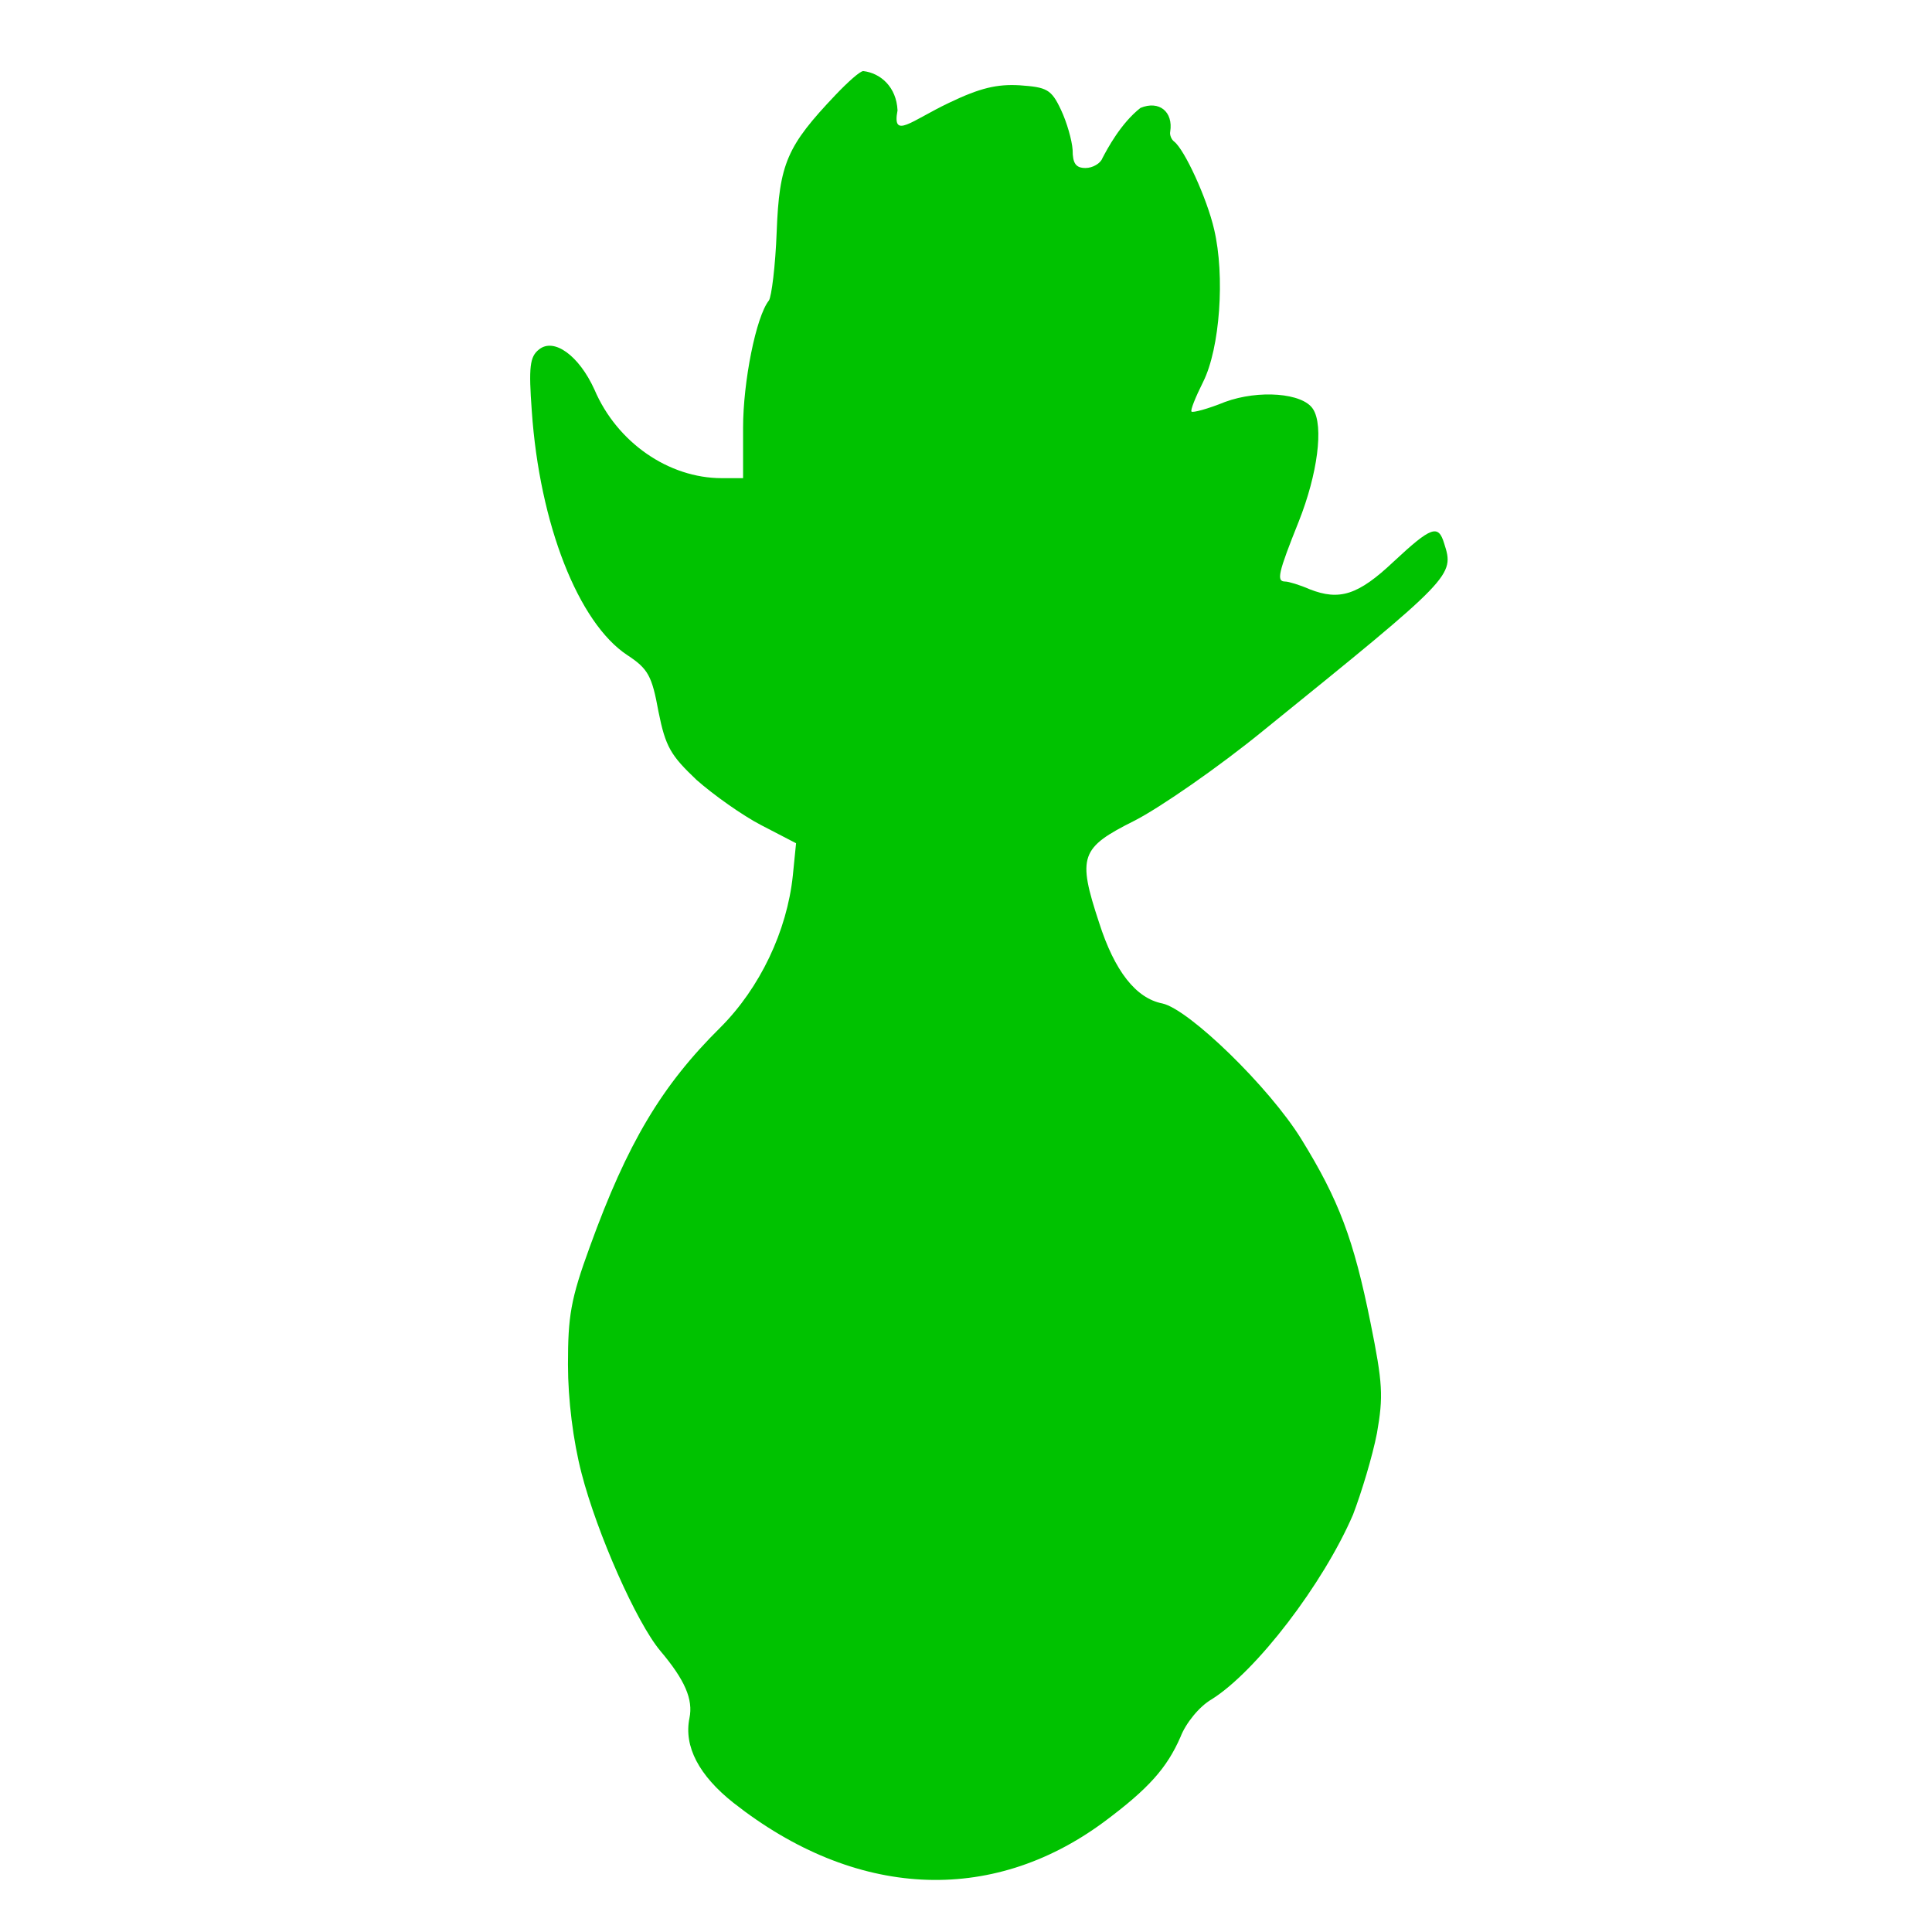 <?xml version="1.0" standalone="no"?>
<!DOCTYPE svg PUBLIC "-//W3C//DTD SVG 20010904//EN"
 "http://www.w3.org/TR/2001/REC-SVG-20010904/DTD/svg10.dtd">
<svg version="1.0" xmlns="http://www.w3.org/2000/svg"
 width="299pt" height="299pt" viewBox="0 0 299 299"
 preserveAspectRatio="xMidYMid meet">
<g transform="translate(0,299) scale(0.1,-0.1)" fill="#00c200" stroke="none">
 <path d="m 1293,2843 c -75,-79 -87,-106 -91,-212 -2,-53 -8,-100 -12,-106 -20,-25 -40,-126 -40,-197 l 0,-78 -33,0 c -82,0 -162,55 -197,137 -24,53 -63,81 -86,62 -14,-11 -16,-27 -11,-95 12,-175 72,-328 148,-378 32,-21 38,-32 48,-87 11,-55 19,-68 59,-106 26,-23 71,-55 100,-70 l 54,-28 -5,-50 c -9,-86 -51,-174 -112,-235 -91,-90 -144,-179 -202,-339 -30,-82 -34,-108 -34,-183 0,-54 8,-118 21,-168 24,-93 85,-231 122,-275 38,-45 51,-75 45,-104 -9,-44 15,-89 68,-131 188,-148 398,-159 573,-30 70,52 98,84 119,132 8,21 29,47 48,58 69,43 173,179 219,286 13,34 30,90 37,126 10,57 9,77 -10,171 -26,129 -49,190 -107,284 -50,81 -174,201 -215,210 -41,8 -74,50 -98,125 -34,103 -29,116 55,158 39,20 129,82 200,140 294,238 295,239 279,289 -9,30 -20,26 -78,-28 -55,-52 -84,-61 -130,-43 -16,7 -33,12 -38,12 -14,0 -11,13 21,93 29,73 39,148 22,174 -16,25 -84,30 -136,11 -27,-11 -50,-17 -52,-15 -2,2 6,22 18,46 26,52 34,164 17,236 -11,48 -46,124 -62,136 -4,3 -7,10 -6,15 5,31 -17,49 -46,37 -30.541,-23.955 -51.506,-63.703 -59,-78 -3,-8 -15,-15 -26,-15 -15,0 -20,7 -20,28 -1,15 -9,43 -18,62 -15,32 -22,35 -64,38 -35,2 -61,-4 -109,-27 -59,-28 -88.791,-57.672 -79.97,-11.791 -1.667,36.176 -26.295,57.729 -53.03,60.791 -5,0 -24,-17 -43,-37 z"/>
</g>
</svg>
